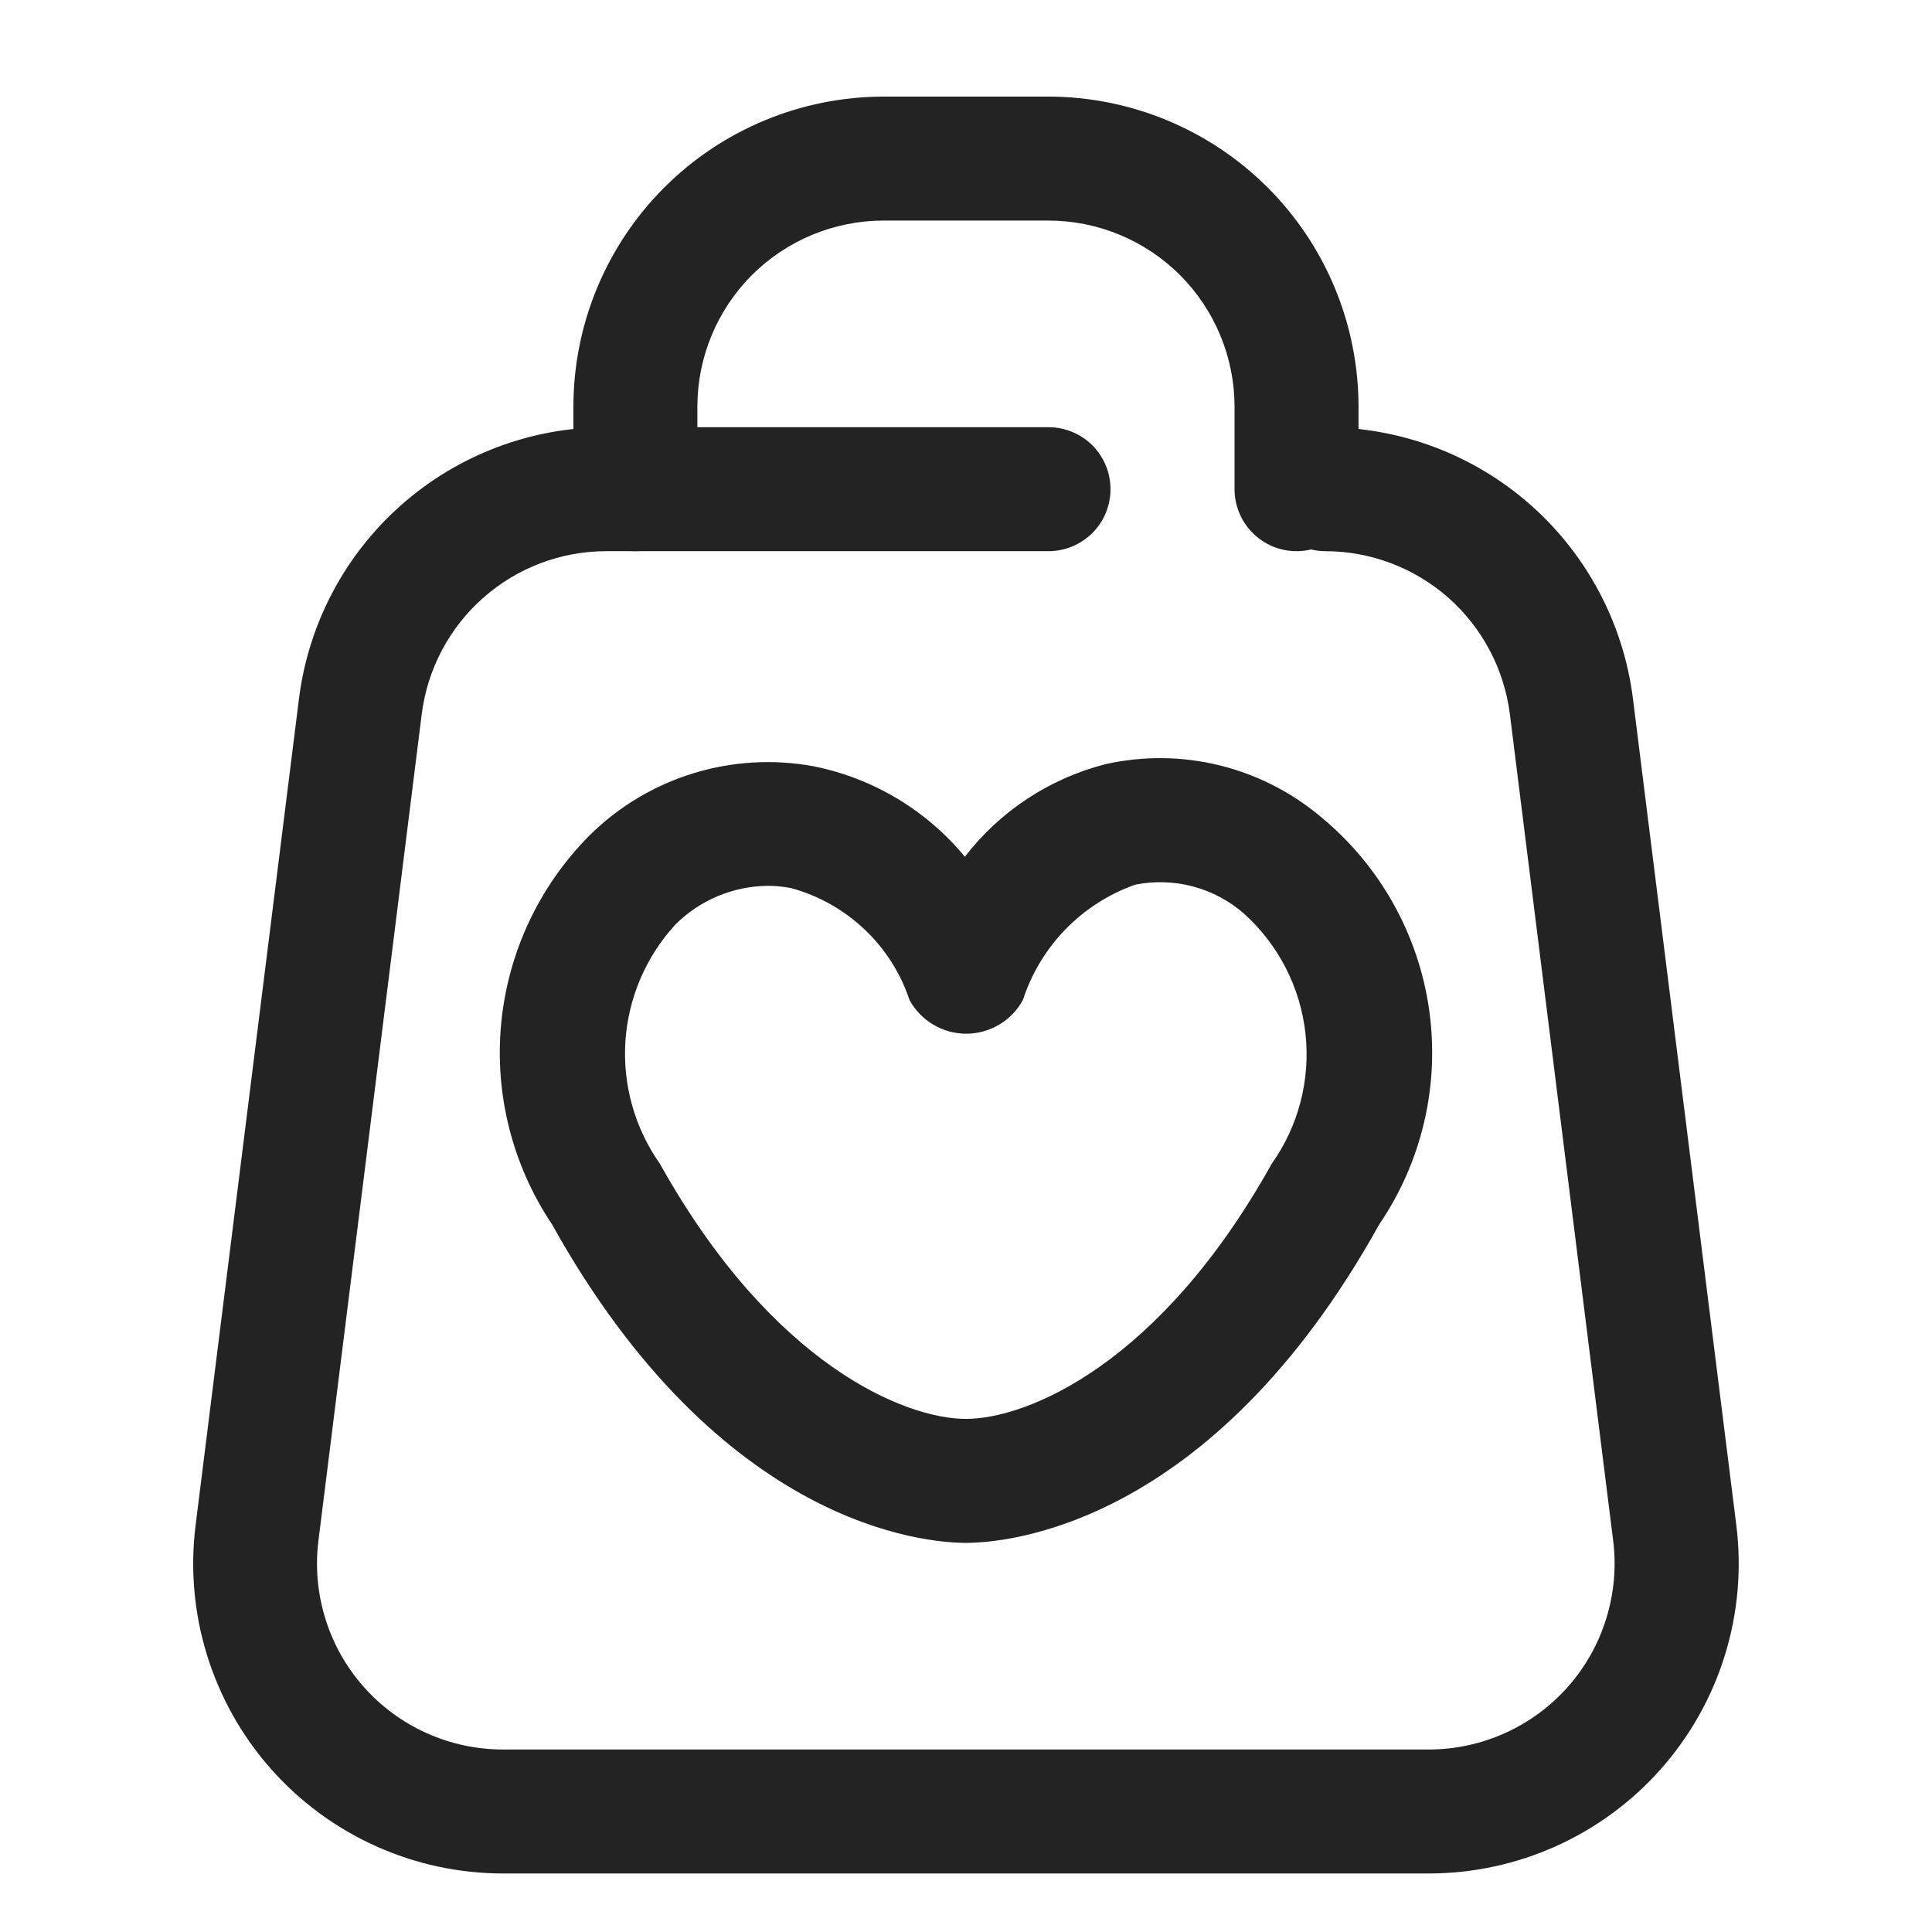 <svg width="24" height="24" viewBox="0 0 24 24" fill="none" xmlns="http://www.w3.org/2000/svg">
<path d="M17.748 23.273H6.249C5.704 23.273 5.164 23.157 4.666 22.932C4.169 22.708 3.724 22.38 3.363 21.971C3.002 21.562 2.732 21.08 2.571 20.558C2.41 20.037 2.362 19.487 2.43 18.945L3.714 8.679C3.831 7.749 4.283 6.893 4.986 6.272C5.688 5.652 6.593 5.308 7.531 5.307H13.025C13.229 5.307 13.425 5.388 13.57 5.532C13.714 5.677 13.795 5.872 13.795 6.077C13.795 6.281 13.714 6.477 13.57 6.621C13.425 6.765 13.229 6.847 13.025 6.847H7.531C6.968 6.847 6.425 7.053 6.003 7.426C5.581 7.798 5.31 8.312 5.239 8.87L3.956 19.136C3.915 19.461 3.944 19.791 4.041 20.105C4.137 20.418 4.299 20.707 4.516 20.952C4.733 21.198 5 21.395 5.299 21.529C5.598 21.664 5.922 21.733 6.249 21.733H17.748C18.075 21.733 18.399 21.663 18.698 21.528C18.996 21.394 19.262 21.197 19.479 20.952C19.696 20.706 19.858 20.417 19.954 20.104C20.051 19.791 20.08 19.461 20.039 19.136L18.756 8.87C18.685 8.312 18.414 7.799 17.993 7.426C17.571 7.054 17.029 6.848 16.466 6.847C16.262 6.847 16.066 6.765 15.922 6.621C15.777 6.477 15.696 6.281 15.696 6.077C15.696 5.872 15.777 5.677 15.922 5.532C16.066 5.388 16.262 5.307 16.466 5.307C17.404 5.308 18.31 5.651 19.013 6.272C19.716 6.893 20.168 7.749 20.285 8.679L21.569 18.945C21.637 19.487 21.589 20.037 21.428 20.559C21.267 21.081 20.997 21.562 20.635 21.972C20.274 22.381 19.829 22.709 19.331 22.933C18.834 23.157 18.294 23.273 17.748 23.273Z" fill="#232323"/>
<path d="M16.106 6.847C15.902 6.847 15.706 6.766 15.562 6.621C15.417 6.477 15.336 6.281 15.336 6.077V5.05C15.335 4.438 15.092 3.851 14.659 3.418C14.226 2.985 13.639 2.741 13.026 2.74H10.973C10.361 2.741 9.773 2.985 9.34 3.418C8.907 3.851 8.664 4.438 8.663 5.05V6.077C8.663 6.281 8.582 6.477 8.437 6.621C8.293 6.766 8.097 6.847 7.893 6.847C7.689 6.847 7.493 6.766 7.349 6.621C7.204 6.477 7.123 6.281 7.123 6.077V5.05C7.124 4.029 7.53 3.051 8.252 2.329C8.974 1.608 9.952 1.202 10.973 1.2H13.026C14.047 1.202 15.025 1.608 15.747 2.329C16.469 3.051 16.875 4.029 16.876 5.05V6.077C16.876 6.281 16.795 6.477 16.651 6.621C16.506 6.766 16.31 6.847 16.106 6.847Z" fill="#232323"/>
<path d="M11.999 19.166C11.507 19.166 8.953 18.975 6.856 15.207C6.365 14.473 6.142 13.592 6.226 12.712C6.311 11.833 6.697 11.009 7.319 10.382C7.68 10.023 8.123 9.757 8.61 9.607C9.096 9.457 9.612 9.427 10.113 9.52C10.847 9.669 11.509 10.065 11.986 10.643C12.423 10.075 13.038 9.671 13.732 9.493C14.2 9.388 14.686 9.393 15.152 9.508C15.617 9.623 16.05 9.844 16.416 10.154C17.143 10.756 17.62 11.607 17.753 12.542C17.886 13.476 17.666 14.427 17.135 15.207C15.043 18.975 12.49 19.166 11.999 19.166ZM9.535 11.004C9.106 11.009 8.697 11.18 8.393 11.482C8.025 11.881 7.805 12.394 7.769 12.936C7.734 13.478 7.886 14.015 8.199 14.459C9.594 16.959 11.245 17.626 11.999 17.626C12.752 17.626 14.403 16.959 15.797 14.458C16.131 13.988 16.28 13.412 16.217 12.839C16.154 12.266 15.882 11.736 15.454 11.35C15.272 11.19 15.055 11.075 14.82 11.012C14.585 10.95 14.339 10.942 14.101 10.99C13.774 11.106 13.479 11.295 13.237 11.543C12.995 11.792 12.814 12.092 12.707 12.422C12.638 12.549 12.536 12.655 12.412 12.728C12.288 12.802 12.147 12.841 12.003 12.841C11.858 12.841 11.717 12.802 11.593 12.728C11.469 12.655 11.367 12.549 11.298 12.422C11.187 12.087 10.994 11.785 10.737 11.543C10.48 11.3 10.168 11.125 9.827 11.032C9.731 11.014 9.633 11.004 9.535 11.004Z" fill="#232323"/>
</svg>